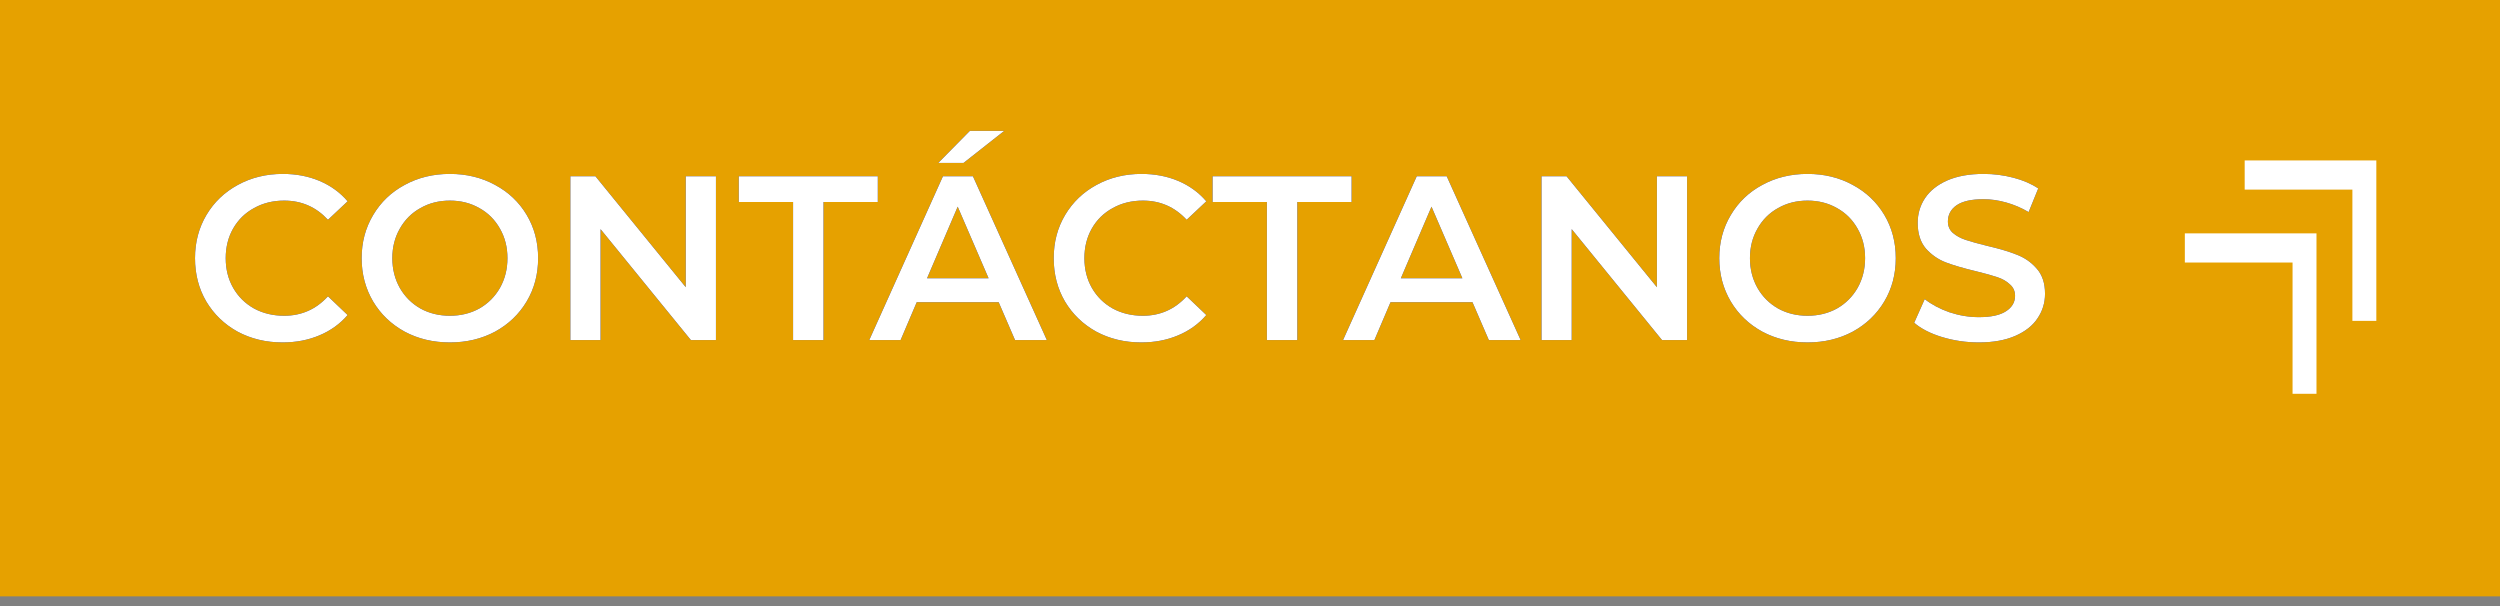 <svg xmlns="http://www.w3.org/2000/svg" width="235" height="57" viewBox="0 0 235 57" fill="none"><rect x="0" y="0" width="235" height="57" fill="#808080" stroke="none"/><rect width="235" height="56.058" fill="#E6A100"></rect><path d="M215.5 37.016V24.678H205.375V21.936H217.75V37.016H215.5ZM221.125 30.162V17.823H211V15.081H223.375V30.162H221.125Z" fill="white"></path><path d="M26.561 32.188C25.007 32.188 23.599 31.851 22.337 31.176C21.091 30.486 20.108 29.541 19.389 28.338C18.685 27.135 18.333 25.779 18.333 24.268C18.333 22.757 18.693 21.401 19.411 20.198C20.13 18.995 21.113 18.056 22.359 17.382C23.621 16.692 25.029 16.348 26.583 16.348C27.845 16.348 28.996 16.568 30.037 17.008C31.079 17.448 31.959 18.086 32.677 18.922L30.829 20.66C29.715 19.457 28.343 18.856 26.715 18.856C25.659 18.856 24.713 19.09 23.877 19.56C23.041 20.015 22.389 20.652 21.919 21.474C21.45 22.295 21.215 23.227 21.215 24.268C21.215 25.309 21.45 26.241 21.919 27.062C22.389 27.883 23.041 28.529 23.877 28.998C24.713 29.453 25.659 29.68 26.715 29.68C28.343 29.68 29.715 29.071 30.829 27.854L32.677 29.614C31.959 30.45 31.071 31.088 30.015 31.528C28.974 31.968 27.823 32.188 26.561 32.188ZM42.289 32.188C40.72 32.188 39.305 31.851 38.043 31.176C36.782 30.486 35.792 29.541 35.073 28.338C34.355 27.12 33.995 25.764 33.995 24.268C33.995 22.772 34.355 21.422 35.073 20.22C35.792 19.003 36.782 18.056 38.043 17.382C39.305 16.692 40.72 16.348 42.289 16.348C43.859 16.348 45.274 16.692 46.535 17.382C47.797 18.056 48.787 18.995 49.505 20.198C50.224 21.401 50.583 22.757 50.583 24.268C50.583 25.779 50.224 27.135 49.505 28.338C48.787 29.541 47.797 30.486 46.535 31.176C45.274 31.851 43.859 32.188 42.289 32.188ZM42.289 29.68C43.316 29.68 44.24 29.453 45.061 28.998C45.883 28.529 46.528 27.883 46.997 27.062C47.467 26.226 47.701 25.294 47.701 24.268C47.701 23.241 47.467 22.317 46.997 21.496C46.528 20.66 45.883 20.015 45.061 19.56C44.24 19.09 43.316 18.856 42.289 18.856C41.263 18.856 40.339 19.09 39.517 19.56C38.696 20.015 38.051 20.66 37.581 21.496C37.112 22.317 36.877 23.241 36.877 24.268C36.877 25.294 37.112 26.226 37.581 27.062C38.051 27.883 38.696 28.529 39.517 28.998C40.339 29.453 41.263 29.68 42.289 29.68ZM67.299 16.568V31.968H64.945L56.453 21.54V31.968H53.615V16.568H55.969L64.461 26.996V16.568H67.299ZM74.549 18.988H69.445V16.568H82.513V18.988H77.409V31.968H74.549V18.988ZM93.874 28.404H86.174L84.656 31.968H81.708L88.638 16.568H91.454L98.406 31.968H95.414L93.874 28.404ZM92.928 26.16L90.024 19.428L87.142 26.16H92.928ZM91.168 12.3H94.402L90.574 15.314H88.198L91.168 12.3ZM107.278 32.188C105.723 32.188 104.315 31.851 103.054 31.176C101.807 30.486 100.825 29.541 100.106 28.338C99.402 27.135 99.05 25.779 99.05 24.268C99.05 22.757 99.409 21.401 100.128 20.198C100.847 18.995 101.829 18.056 103.076 17.382C104.337 16.692 105.745 16.348 107.3 16.348C108.561 16.348 109.713 16.568 110.754 17.008C111.795 17.448 112.675 18.086 113.394 18.922L111.546 20.66C110.431 19.457 109.06 18.856 107.432 18.856C106.376 18.856 105.43 19.09 104.594 19.56C103.758 20.015 103.105 20.652 102.636 21.474C102.167 22.295 101.932 23.227 101.932 24.268C101.932 25.309 102.167 26.241 102.636 27.062C103.105 27.883 103.758 28.529 104.594 28.998C105.43 29.453 106.376 29.68 107.432 29.68C109.06 29.68 110.431 29.071 111.546 27.854L113.394 29.614C112.675 30.45 111.788 31.088 110.732 31.528C109.691 31.968 108.539 32.188 107.278 32.188ZM119.087 18.988H113.983V16.568H127.051V18.988H121.947V31.968H119.087V18.988ZM138.411 28.404H130.711L129.193 31.968H126.245L133.175 16.568H135.991L142.943 31.968H139.951L138.411 28.404ZM137.465 26.16L134.561 19.428L131.679 26.16H137.465ZM158.586 16.568V31.968H156.232L147.74 21.54V31.968H144.902V16.568H147.256L155.748 26.996V16.568H158.586ZM169.907 32.188C168.337 32.188 166.922 31.851 165.661 31.176C164.399 30.486 163.409 29.541 162.691 28.338C161.972 27.12 161.613 25.764 161.613 24.268C161.613 22.772 161.972 21.422 162.691 20.22C163.409 19.003 164.399 18.056 165.661 17.382C166.922 16.692 168.337 16.348 169.907 16.348C171.476 16.348 172.891 16.692 174.153 17.382C175.414 18.056 176.404 18.995 177.123 20.198C177.841 21.401 178.201 22.757 178.201 24.268C178.201 25.779 177.841 27.135 177.123 28.338C176.404 29.541 175.414 30.486 174.153 31.176C172.891 31.851 171.476 32.188 169.907 32.188ZM169.907 29.68C170.933 29.68 171.857 29.453 172.679 28.998C173.5 28.529 174.145 27.883 174.615 27.062C175.084 26.226 175.319 25.294 175.319 24.268C175.319 23.241 175.084 22.317 174.615 21.496C174.145 20.66 173.5 20.015 172.679 19.56C171.857 19.09 170.933 18.856 169.907 18.856C168.88 18.856 167.956 19.09 167.135 19.56C166.313 20.015 165.668 20.66 165.199 21.496C164.729 22.317 164.495 23.241 164.495 24.268C164.495 25.294 164.729 26.226 165.199 27.062C165.668 27.883 166.313 28.529 167.135 28.998C167.956 29.453 168.88 29.68 169.907 29.68ZM186.006 32.188C184.818 32.188 183.667 32.019 182.552 31.682C181.452 31.345 180.579 30.897 179.934 30.34L180.924 28.118C181.555 28.616 182.325 29.027 183.234 29.35C184.158 29.658 185.082 29.812 186.006 29.812C187.15 29.812 188.001 29.628 188.558 29.262C189.13 28.895 189.416 28.411 189.416 27.81C189.416 27.37 189.255 27.011 188.932 26.732C188.624 26.439 188.228 26.211 187.744 26.05C187.26 25.889 186.6 25.705 185.764 25.5C184.591 25.221 183.637 24.942 182.904 24.664C182.185 24.385 181.562 23.953 181.034 23.366C180.521 22.765 180.264 21.958 180.264 20.946C180.264 20.095 180.491 19.325 180.946 18.636C181.415 17.932 182.112 17.375 183.036 16.964C183.975 16.553 185.119 16.348 186.468 16.348C187.407 16.348 188.331 16.465 189.24 16.7C190.149 16.934 190.934 17.272 191.594 17.712L190.692 19.934C190.017 19.538 189.313 19.237 188.58 19.032C187.847 18.826 187.135 18.724 186.446 18.724C185.317 18.724 184.473 18.915 183.916 19.296C183.373 19.677 183.102 20.183 183.102 20.814C183.102 21.254 183.256 21.613 183.564 21.892C183.887 22.171 184.29 22.39 184.774 22.552C185.258 22.713 185.918 22.896 186.754 23.102C187.898 23.366 188.837 23.645 189.57 23.938C190.303 24.216 190.927 24.649 191.44 25.236C191.968 25.823 192.232 26.614 192.232 27.612C192.232 28.462 191.997 29.233 191.528 29.922C191.073 30.611 190.377 31.161 189.438 31.572C188.499 31.983 187.355 32.188 186.006 32.188Z" fill="#0D092F"></path><path d="M26.561 32.188C25.007 32.188 23.599 31.851 22.337 31.176C21.091 30.486 20.108 29.541 19.389 28.338C18.685 27.135 18.333 25.779 18.333 24.268C18.333 22.757 18.693 21.401 19.411 20.198C20.13 18.995 21.113 18.056 22.359 17.382C23.621 16.692 25.029 16.348 26.583 16.348C27.845 16.348 28.996 16.568 30.037 17.008C31.079 17.448 31.959 18.086 32.677 18.922L30.829 20.66C29.715 19.457 28.343 18.856 26.715 18.856C25.659 18.856 24.713 19.09 23.877 19.56C23.041 20.015 22.389 20.652 21.919 21.474C21.45 22.295 21.215 23.227 21.215 24.268C21.215 25.309 21.45 26.241 21.919 27.062C22.389 27.883 23.041 28.529 23.877 28.998C24.713 29.453 25.659 29.68 26.715 29.68C28.343 29.68 29.715 29.071 30.829 27.854L32.677 29.614C31.959 30.45 31.071 31.088 30.015 31.528C28.974 31.968 27.823 32.188 26.561 32.188ZM42.289 32.188C40.72 32.188 39.305 31.851 38.043 31.176C36.782 30.486 35.792 29.541 35.073 28.338C34.355 27.12 33.995 25.764 33.995 24.268C33.995 22.772 34.355 21.422 35.073 20.22C35.792 19.003 36.782 18.056 38.043 17.382C39.305 16.692 40.72 16.348 42.289 16.348C43.859 16.348 45.274 16.692 46.535 17.382C47.797 18.056 48.787 18.995 49.505 20.198C50.224 21.401 50.583 22.757 50.583 24.268C50.583 25.779 50.224 27.135 49.505 28.338C48.787 29.541 47.797 30.486 46.535 31.176C45.274 31.851 43.859 32.188 42.289 32.188ZM42.289 29.68C43.316 29.68 44.24 29.453 45.061 28.998C45.883 28.529 46.528 27.883 46.997 27.062C47.467 26.226 47.701 25.294 47.701 24.268C47.701 23.241 47.467 22.317 46.997 21.496C46.528 20.66 45.883 20.015 45.061 19.56C44.24 19.09 43.316 18.856 42.289 18.856C41.263 18.856 40.339 19.09 39.517 19.56C38.696 20.015 38.051 20.66 37.581 21.496C37.112 22.317 36.877 23.241 36.877 24.268C36.877 25.294 37.112 26.226 37.581 27.062C38.051 27.883 38.696 28.529 39.517 28.998C40.339 29.453 41.263 29.68 42.289 29.68ZM67.299 16.568V31.968H64.945L56.453 21.54V31.968H53.615V16.568H55.969L64.461 26.996V16.568H67.299ZM74.549 18.988H69.445V16.568H82.513V18.988H77.409V31.968H74.549V18.988ZM93.874 28.404H86.174L84.656 31.968H81.708L88.638 16.568H91.454L98.406 31.968H95.414L93.874 28.404ZM92.928 26.16L90.024 19.428L87.142 26.16H92.928ZM91.168 12.3H94.402L90.574 15.314H88.198L91.168 12.3ZM107.278 32.188C105.723 32.188 104.315 31.851 103.054 31.176C101.807 30.486 100.825 29.541 100.106 28.338C99.402 27.135 99.05 25.779 99.05 24.268C99.05 22.757 99.409 21.401 100.128 20.198C100.847 18.995 101.829 18.056 103.076 17.382C104.337 16.692 105.745 16.348 107.3 16.348C108.561 16.348 109.713 16.568 110.754 17.008C111.795 17.448 112.675 18.086 113.394 18.922L111.546 20.66C110.431 19.457 109.06 18.856 107.432 18.856C106.376 18.856 105.43 19.09 104.594 19.56C103.758 20.015 103.105 20.652 102.636 21.474C102.167 22.295 101.932 23.227 101.932 24.268C101.932 25.309 102.167 26.241 102.636 27.062C103.105 27.883 103.758 28.529 104.594 28.998C105.43 29.453 106.376 29.68 107.432 29.68C109.06 29.68 110.431 29.071 111.546 27.854L113.394 29.614C112.675 30.45 111.788 31.088 110.732 31.528C109.691 31.968 108.539 32.188 107.278 32.188ZM119.087 18.988H113.983V16.568H127.051V18.988H121.947V31.968H119.087V18.988ZM138.411 28.404H130.711L129.193 31.968H126.245L133.175 16.568H135.991L142.943 31.968H139.951L138.411 28.404ZM137.465 26.16L134.561 19.428L131.679 26.16H137.465ZM158.586 16.568V31.968H156.232L147.74 21.54V31.968H144.902V16.568H147.256L155.748 26.996V16.568H158.586ZM169.907 32.188C168.337 32.188 166.922 31.851 165.661 31.176C164.399 30.486 163.409 29.541 162.691 28.338C161.972 27.12 161.613 25.764 161.613 24.268C161.613 22.772 161.972 21.422 162.691 20.22C163.409 19.003 164.399 18.056 165.661 17.382C166.922 16.692 168.337 16.348 169.907 16.348C171.476 16.348 172.891 16.692 174.153 17.382C175.414 18.056 176.404 18.995 177.123 20.198C177.841 21.401 178.201 22.757 178.201 24.268C178.201 25.779 177.841 27.135 177.123 28.338C176.404 29.541 175.414 30.486 174.153 31.176C172.891 31.851 171.476 32.188 169.907 32.188ZM169.907 29.68C170.933 29.68 171.857 29.453 172.679 28.998C173.5 28.529 174.145 27.883 174.615 27.062C175.084 26.226 175.319 25.294 175.319 24.268C175.319 23.241 175.084 22.317 174.615 21.496C174.145 20.66 173.5 20.015 172.679 19.56C171.857 19.09 170.933 18.856 169.907 18.856C168.88 18.856 167.956 19.09 167.135 19.56C166.313 20.015 165.668 20.66 165.199 21.496C164.729 22.317 164.495 23.241 164.495 24.268C164.495 25.294 164.729 26.226 165.199 27.062C165.668 27.883 166.313 28.529 167.135 28.998C167.956 29.453 168.88 29.68 169.907 29.68ZM186.006 32.188C184.818 32.188 183.667 32.019 182.552 31.682C181.452 31.345 180.579 30.897 179.934 30.34L180.924 28.118C181.555 28.616 182.325 29.027 183.234 29.35C184.158 29.658 185.082 29.812 186.006 29.812C187.15 29.812 188.001 29.628 188.558 29.262C189.13 28.895 189.416 28.411 189.416 27.81C189.416 27.37 189.255 27.011 188.932 26.732C188.624 26.439 188.228 26.211 187.744 26.05C187.26 25.889 186.6 25.705 185.764 25.5C184.591 25.221 183.637 24.942 182.904 24.664C182.185 24.385 181.562 23.953 181.034 23.366C180.521 22.765 180.264 21.958 180.264 20.946C180.264 20.095 180.491 19.325 180.946 18.636C181.415 17.932 182.112 17.375 183.036 16.964C183.975 16.553 185.119 16.348 186.468 16.348C187.407 16.348 188.331 16.465 189.24 16.7C190.149 16.934 190.934 17.272 191.594 17.712L190.692 19.934C190.017 19.538 189.313 19.237 188.58 19.032C187.847 18.826 187.135 18.724 186.446 18.724C185.317 18.724 184.473 18.915 183.916 19.296C183.373 19.677 183.102 20.183 183.102 20.814C183.102 21.254 183.256 21.613 183.564 21.892C183.887 22.171 184.29 22.39 184.774 22.552C185.258 22.713 185.918 22.896 186.754 23.102C187.898 23.366 188.837 23.645 189.57 23.938C190.303 24.216 190.927 24.649 191.44 25.236C191.968 25.823 192.232 26.614 192.232 27.612C192.232 28.462 191.997 29.233 191.528 29.922C191.073 30.611 190.377 31.161 189.438 31.572C188.499 31.983 187.355 32.188 186.006 32.188Z" fill="white"></path></svg>